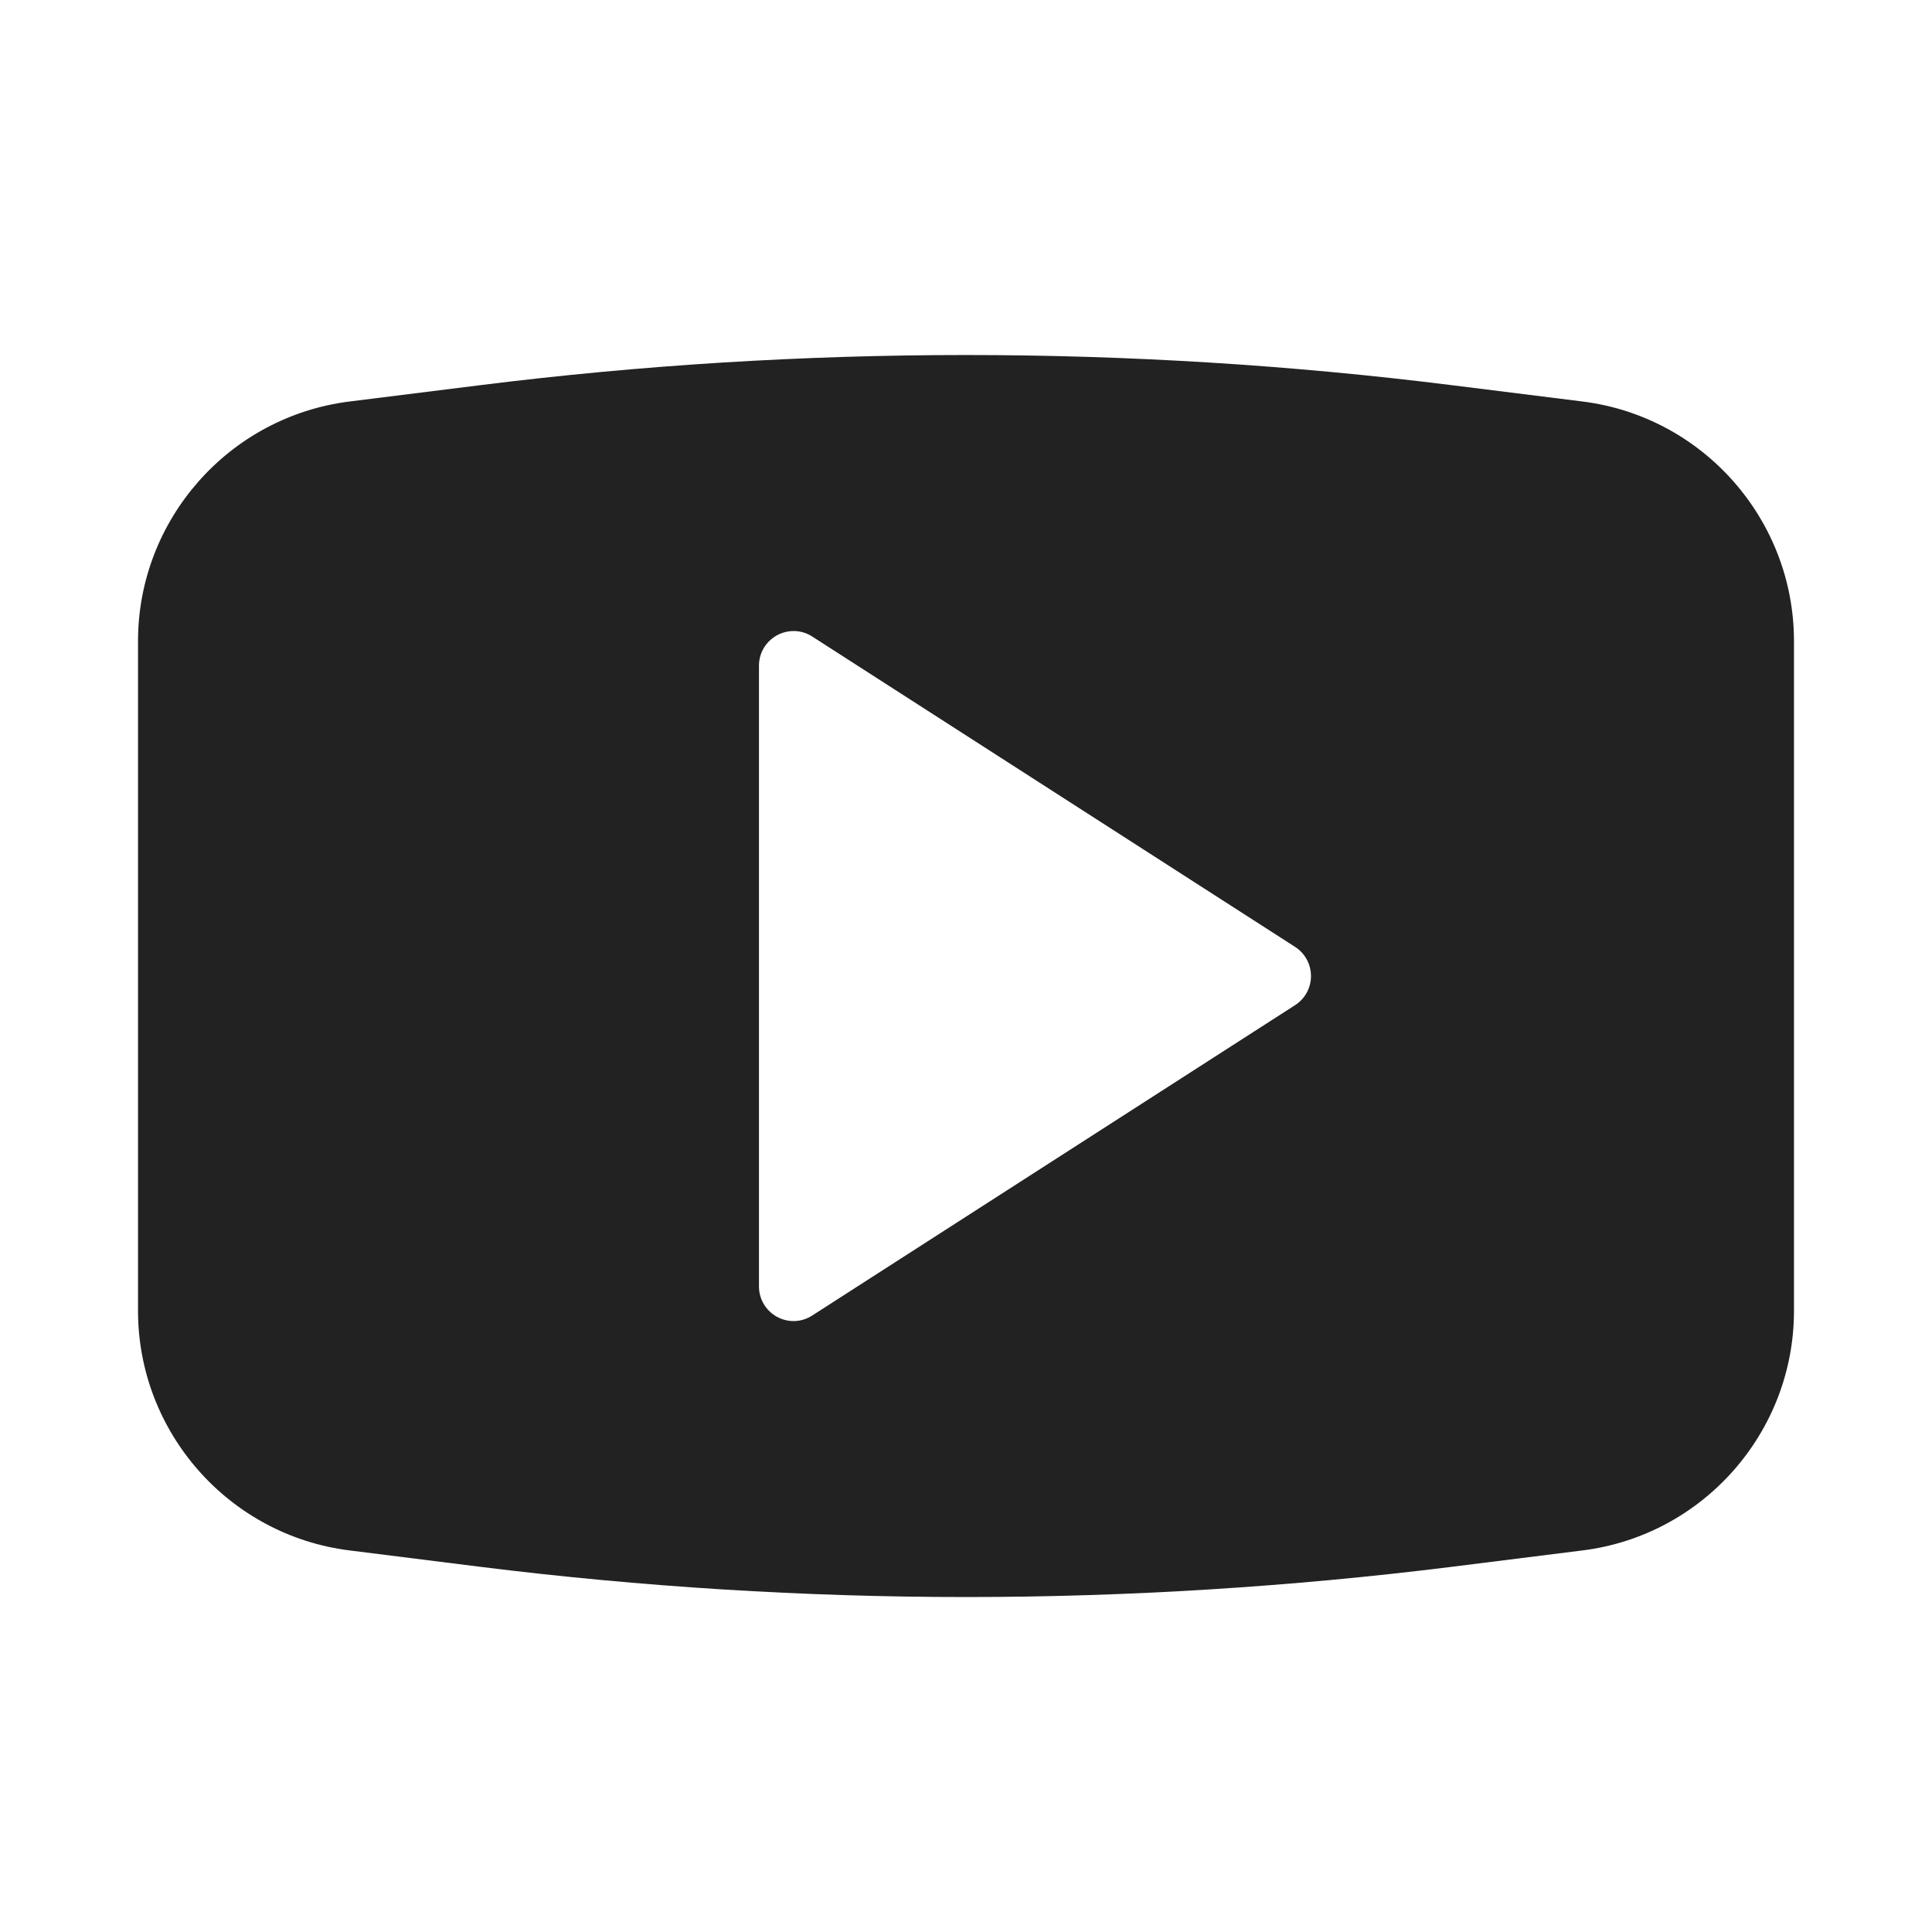 <svg width="32" height="32" viewBox="0 0 32 32" fill="none" xmlns="http://www.w3.org/2000/svg">
<g clip-path="url(#clip0_59_3481)">
<path fill-rule="evenodd" clip-rule="evenodd" d="M7.96 25.952C10.618 26.283 13.323 26.452 16 26.452C18.677 26.452 21.383 26.283 24.041 25.952L26.211 25.68C28.209 25.431 29.714 23.723 29.714 21.711V10.62C29.714 8.607 28.209 6.9 26.211 6.65L24.041 6.379C18.724 5.714 13.277 5.714 7.96 6.379L5.79 6.65C3.792 6.9 2.286 8.607 2.286 10.62V21.711C2.286 23.723 3.792 25.431 5.79 25.68L7.96 25.952ZM13.453 10.543C13.277 10.428 13.053 10.423 12.87 10.522C12.687 10.623 12.571 10.813 12.571 11.024V21.309C12.571 21.519 12.687 21.711 12.87 21.811C12.955 21.857 13.049 21.881 13.143 21.881C13.251 21.881 13.359 21.85 13.453 21.789L21.453 16.647C21.616 16.541 21.714 16.361 21.714 16.167C21.714 15.972 21.616 15.791 21.453 15.685L13.453 10.543Z" fill="#222222"/>
</g>
<defs>
<clipPath id="clip0_59_3481">
<rect width="27.429" height="20.738" fill="white" transform="translate(2.286 5.714)"/>
</clipPath>
</defs>
</svg>
